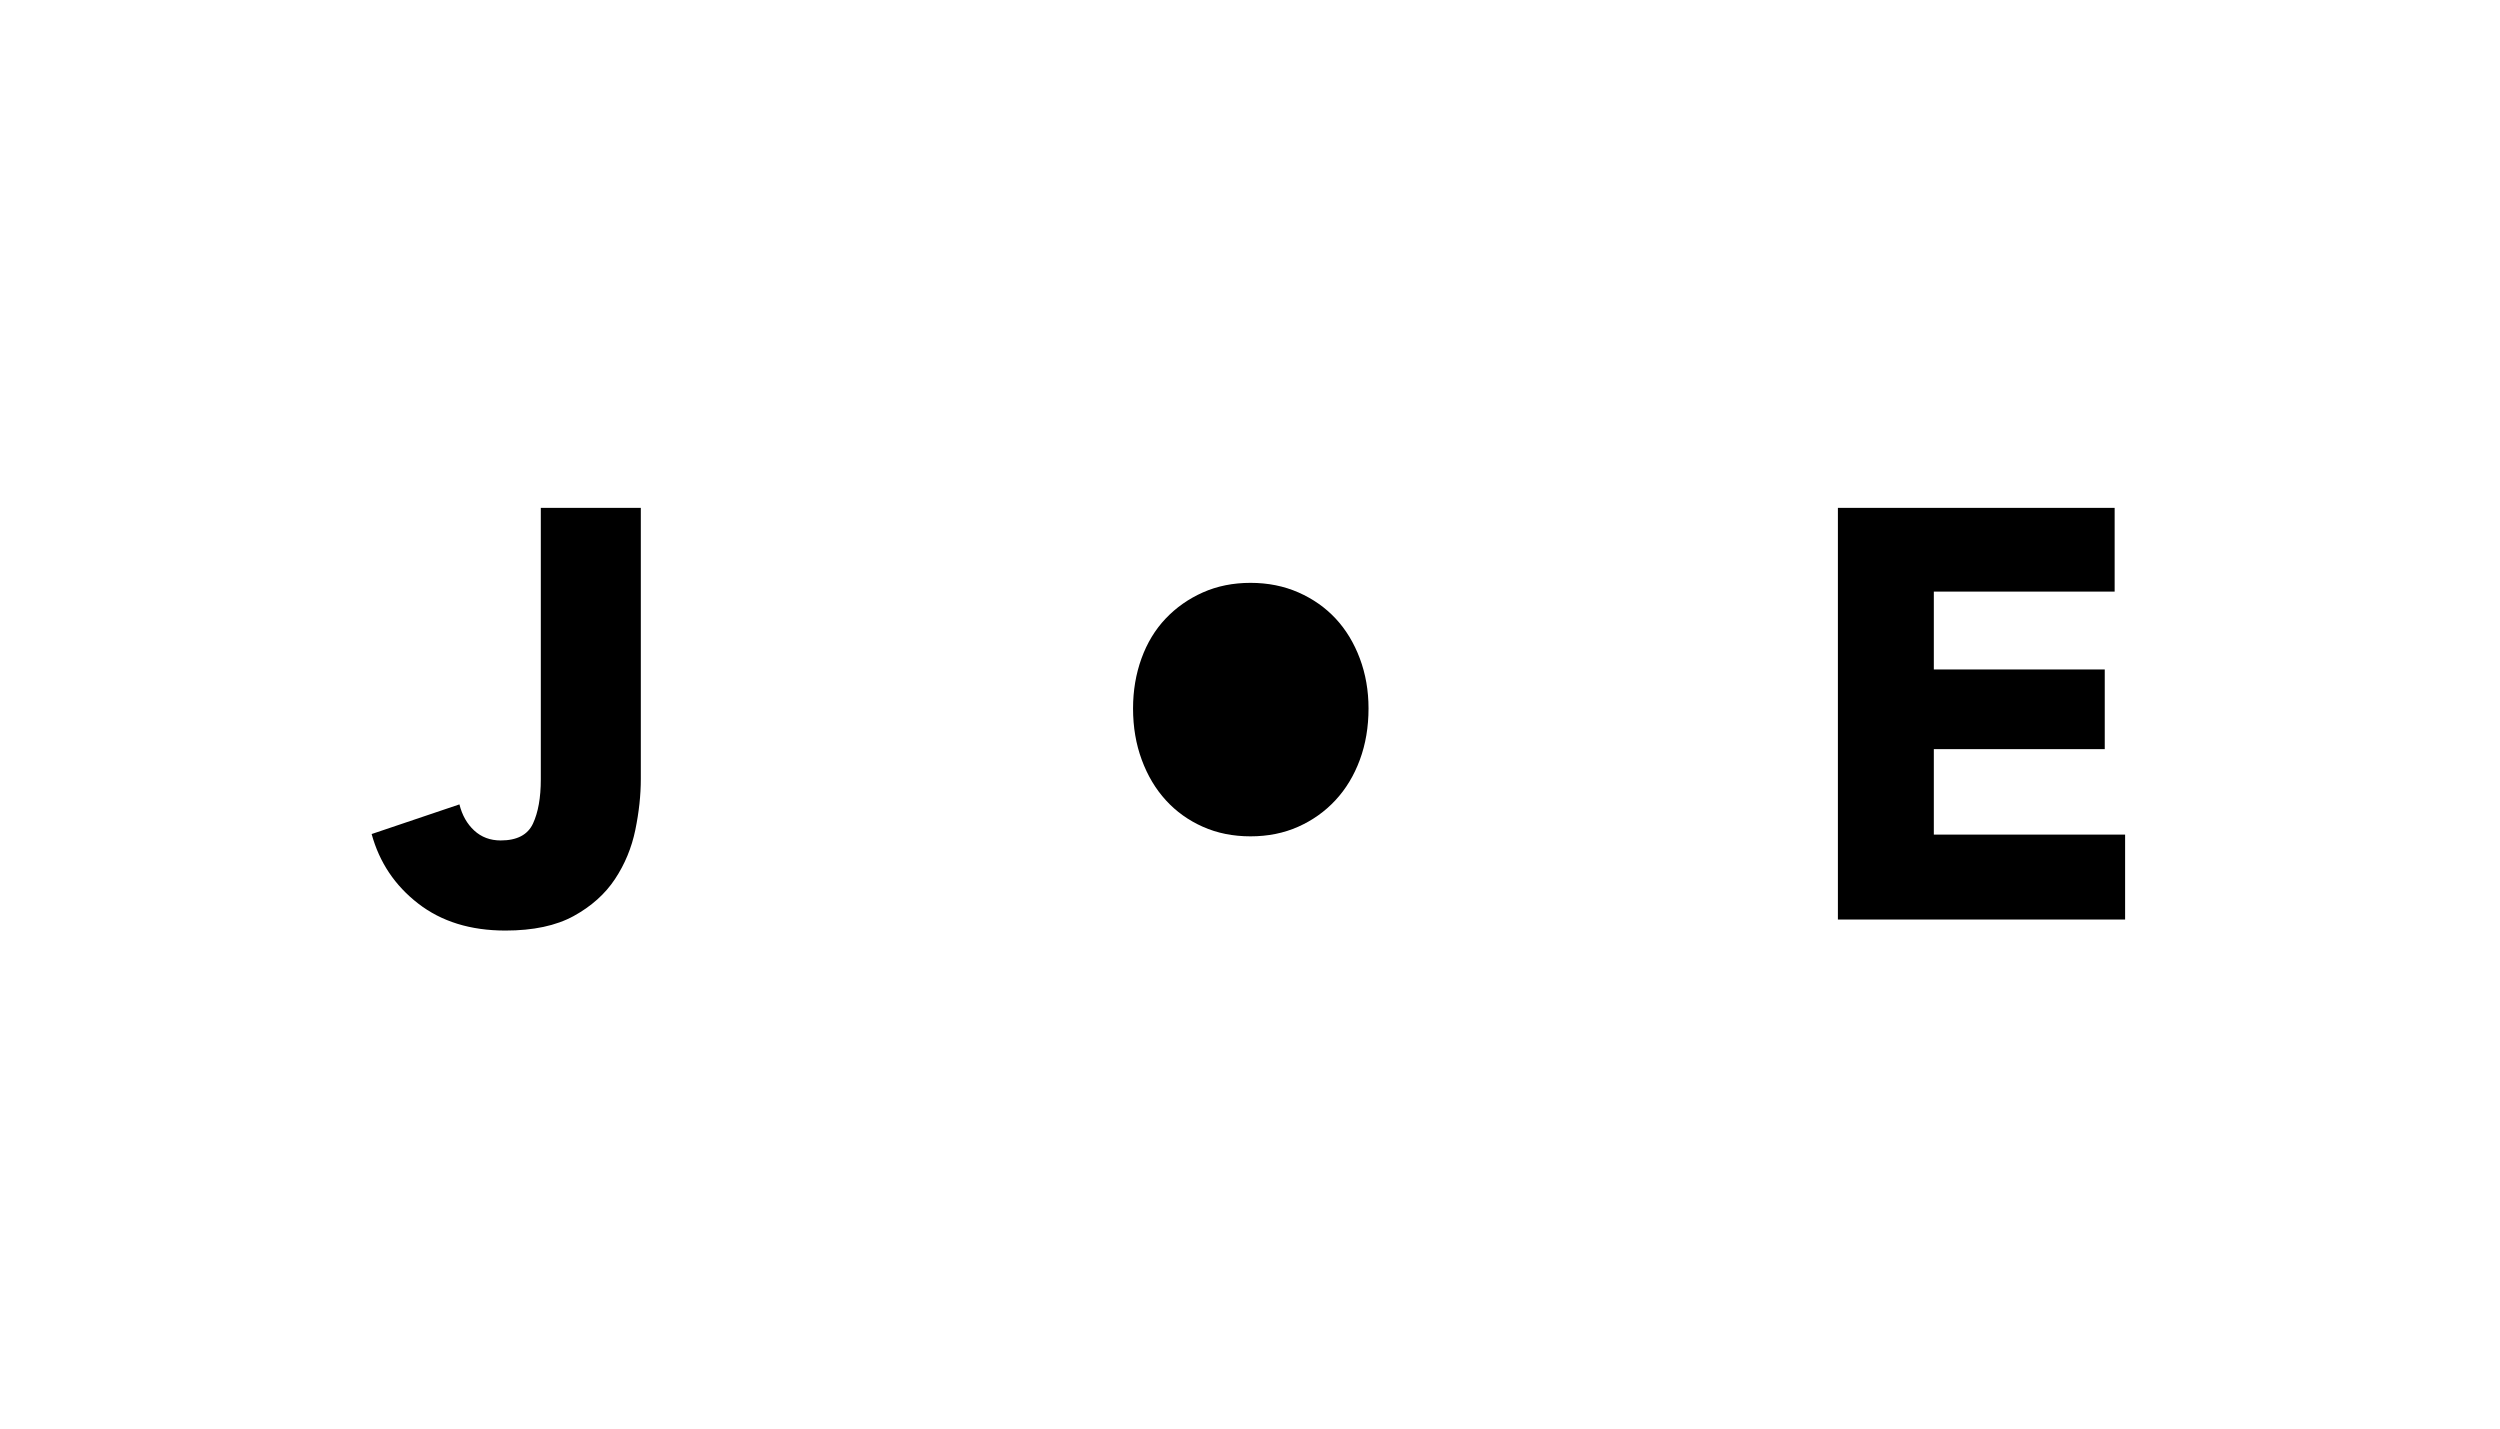 <?xml version="1.0" encoding="utf-8"?>
<!-- Generator: Adobe Illustrator 26.5.0, SVG Export Plug-In . SVG Version: 6.00 Build 0)  -->
<svg version="1.1" id="Layer_1" xmlns="http://www.w3.org/2000/svg" xmlns:xlink="http://www.w3.org/1999/xlink" x="0px" y="0px"
	 viewBox="0 0 252 144" style="enable-background:new 0 0 252 144;" xml:space="preserve">
<g>
	<g>
		<path d="M64.039,83.662c-0.371,1.796-1.054,3.448-2.051,4.952s-2.384,2.745-4.162,3.722c-1.778,0.975-4.073,1.464-6.886,1.464
			c-3.517,0-6.448-0.908-8.79-2.725c-2.345-1.816-3.908-4.15-4.689-7.004l8.849-2.989c0.272,1.094,0.772,1.974,1.494,2.638
			c0.722,0.665,1.612,0.997,2.666,0.997c1.642,0,2.725-0.566,3.254-1.7c0.527-1.133,0.789-2.617,0.789-4.453v-27.37h10.081v27.311
			C64.596,80.144,64.41,81.864,64.039,83.662z"/>
	</g>
	<path d="M130.886,59.719c-1.466-0.644-3.077-0.967-4.835-0.967c-1.758,0-3.361,0.323-4.806,0.967
		c-1.447,0.645-2.696,1.525-3.752,2.638c-1.054,1.113-1.865,2.452-2.431,4.014c-0.566,1.563-0.851,3.244-0.851,5.04
		c0,1.876,0.294,3.605,0.88,5.186c0.586,1.583,1.395,2.941,2.431,4.073c1.034,1.134,2.275,2.022,3.722,2.666
		c1.445,0.645,3.047,0.967,4.806,0.967c1.758,0,3.359-0.322,4.806-0.967c1.445-0.644,2.696-1.532,3.75-2.666
		c1.056-1.133,1.877-2.491,2.463-4.073c0.586-1.582,0.878-3.311,0.878-5.186c0-1.797-0.292-3.477-0.878-5.04
		c-0.586-1.562-1.397-2.901-2.433-4.014S132.35,60.365,130.886,59.719z"/>
	<g>
		<path d="M185.26,92.687V51.192h27.896v8.44H194.93v7.853h17.229v8.029H194.93v8.615h19.281v8.557H185.26z"/>
	</g>
</g>
</svg>
